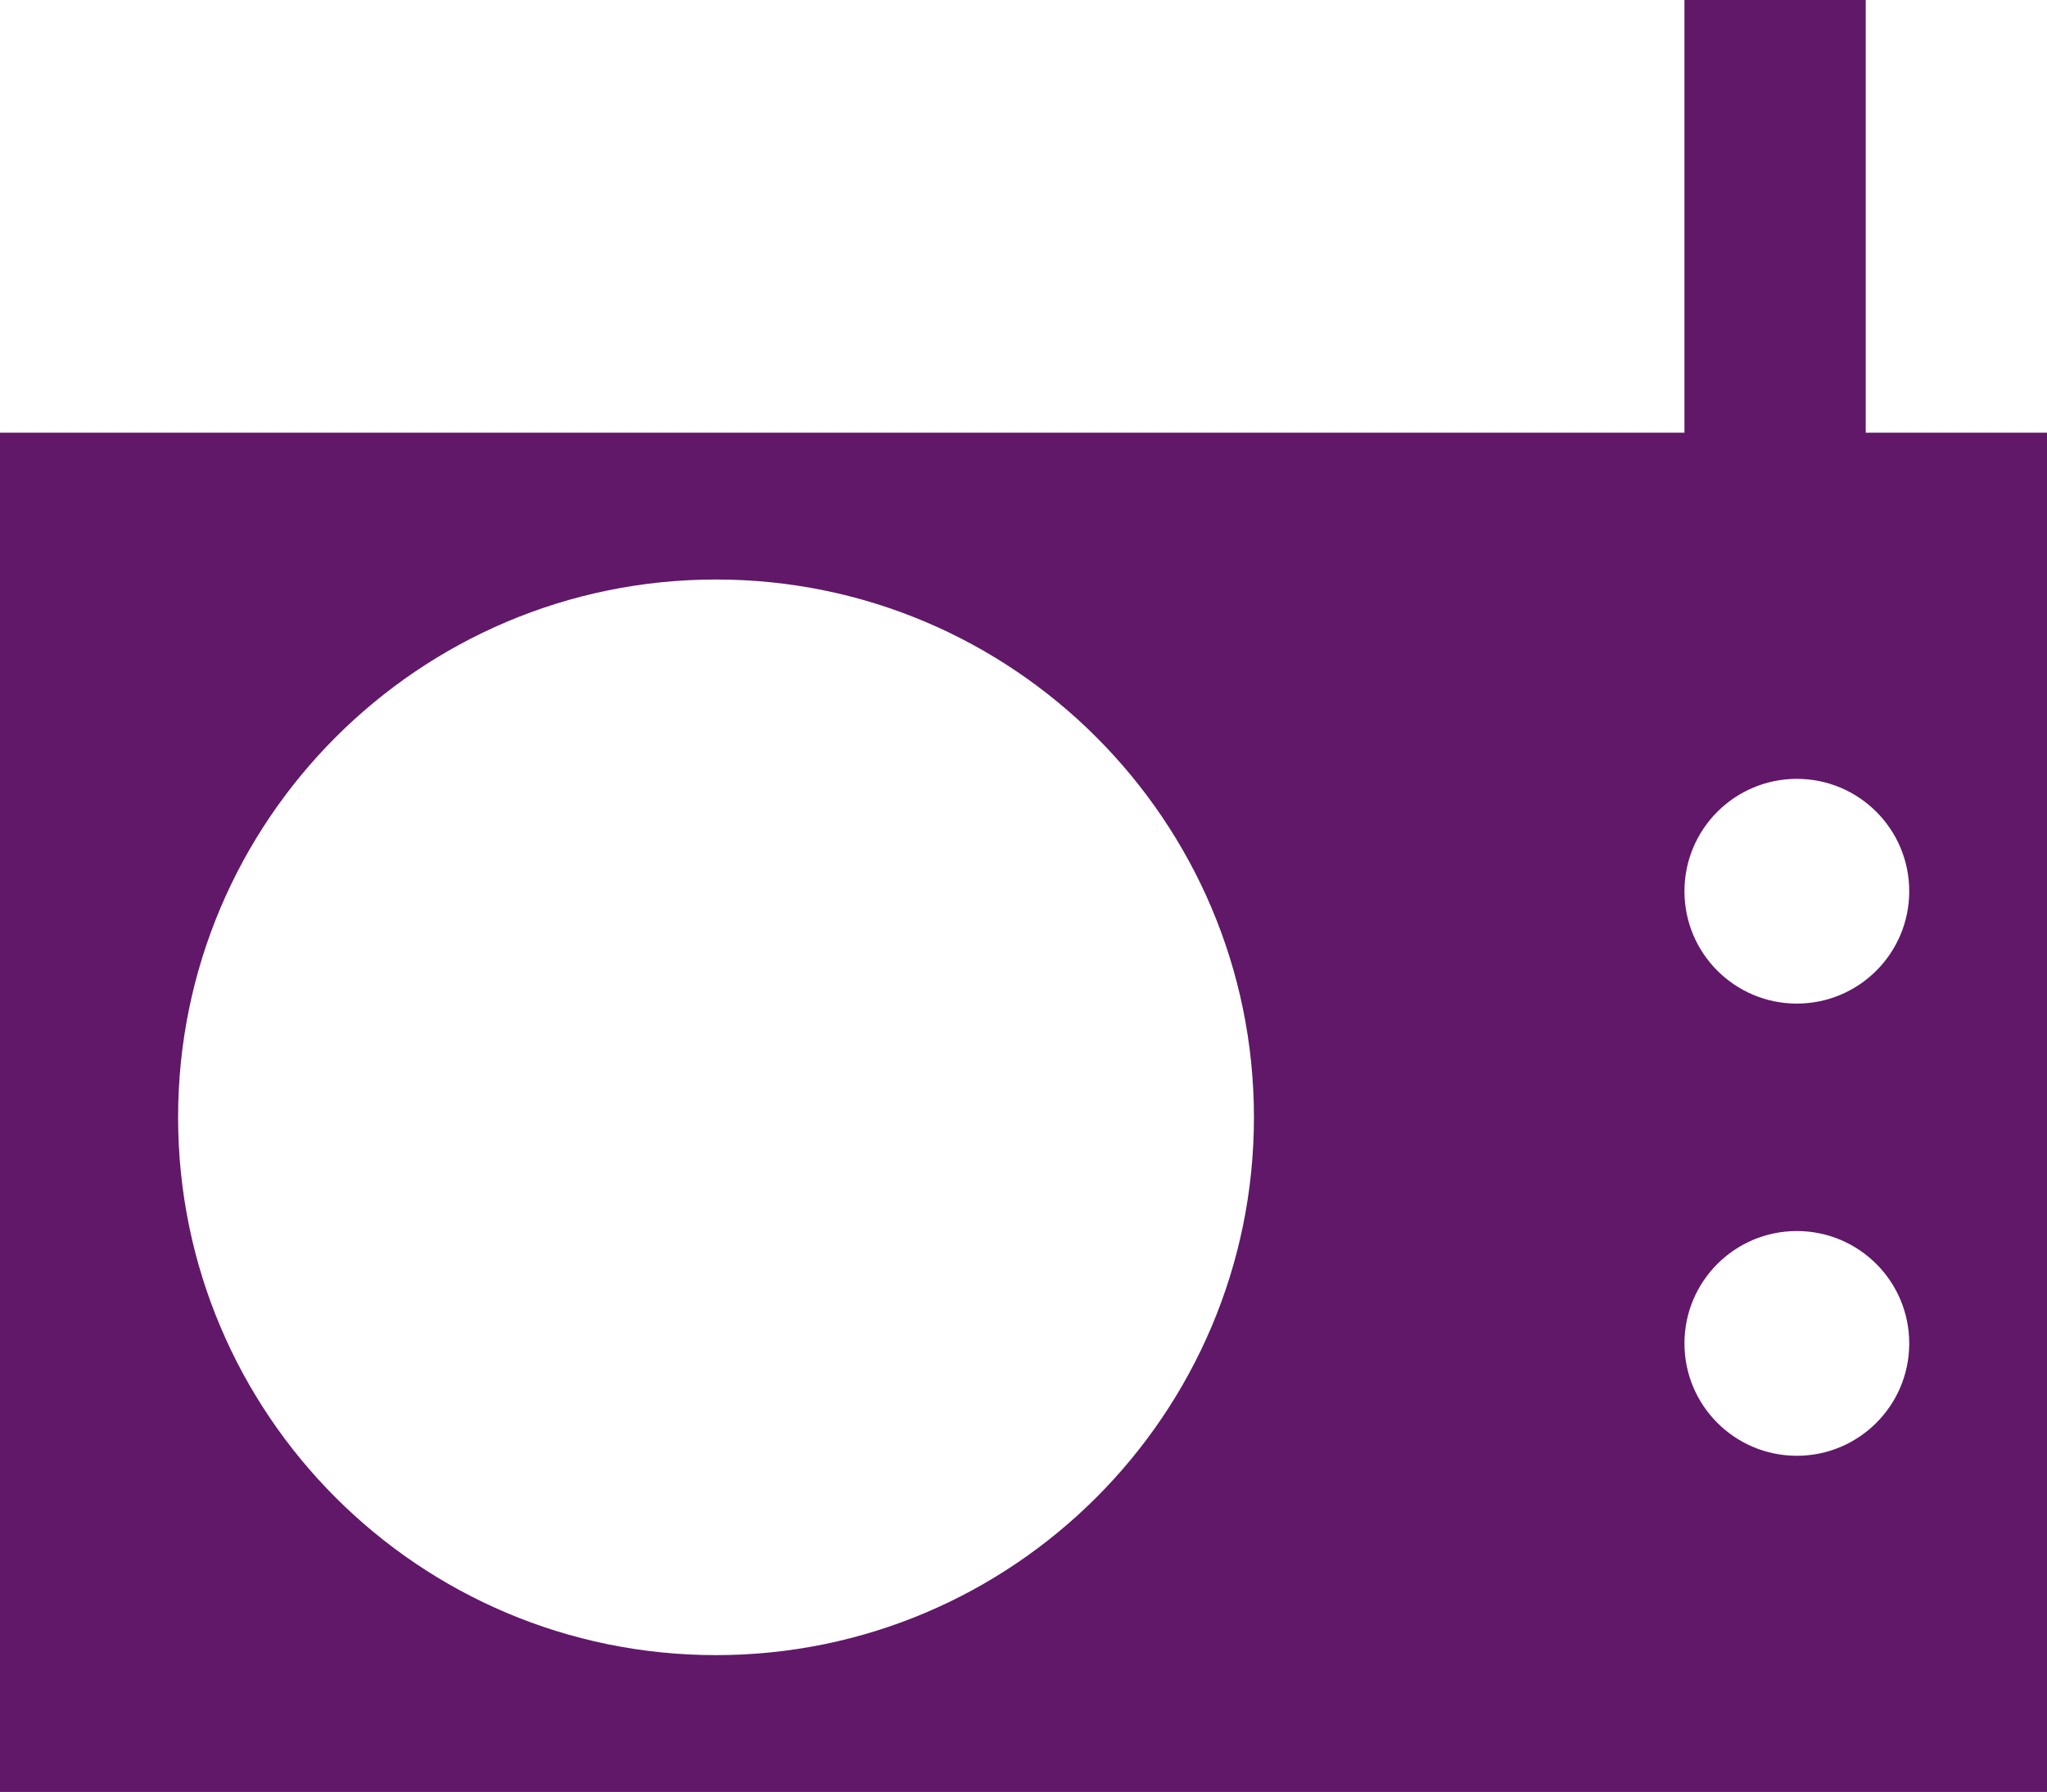 <?xml version="1.0" encoding="UTF-8"?>
<svg id="Layer_2" data-name="Layer 2" xmlns="http://www.w3.org/2000/svg" viewBox="0 0 45.17 39.55">
  <defs>
    <style>
      .cls-1 {
        fill: #611869;
        stroke-width: 0px;
      }
    </style>
  </defs>
  <g id="Layer_2-2" data-name="Layer 2">
    <path class="cls-1" d="m41.17,9.55V0h-4v9.55H0v30h45.17V9.55h-4Zm-25.37,26.98c-6.56,0-11.87-5.32-11.87-11.87s5.32-11.87,11.87-11.87,11.87,5.32,11.87,11.87-5.32,11.87-11.87,11.87Zm23.85-4.4c-1.37,0-2.48-1.11-2.48-2.48s1.11-2.48,2.48-2.48,2.48,1.11,2.48,2.48-1.11,2.48-2.48,2.48Zm0-9.98c-1.37,0-2.48-1.11-2.48-2.48s1.11-2.48,2.48-2.48,2.48,1.11,2.48,2.48-1.11,2.48-2.48,2.48Z"/>
  </g>
</svg>